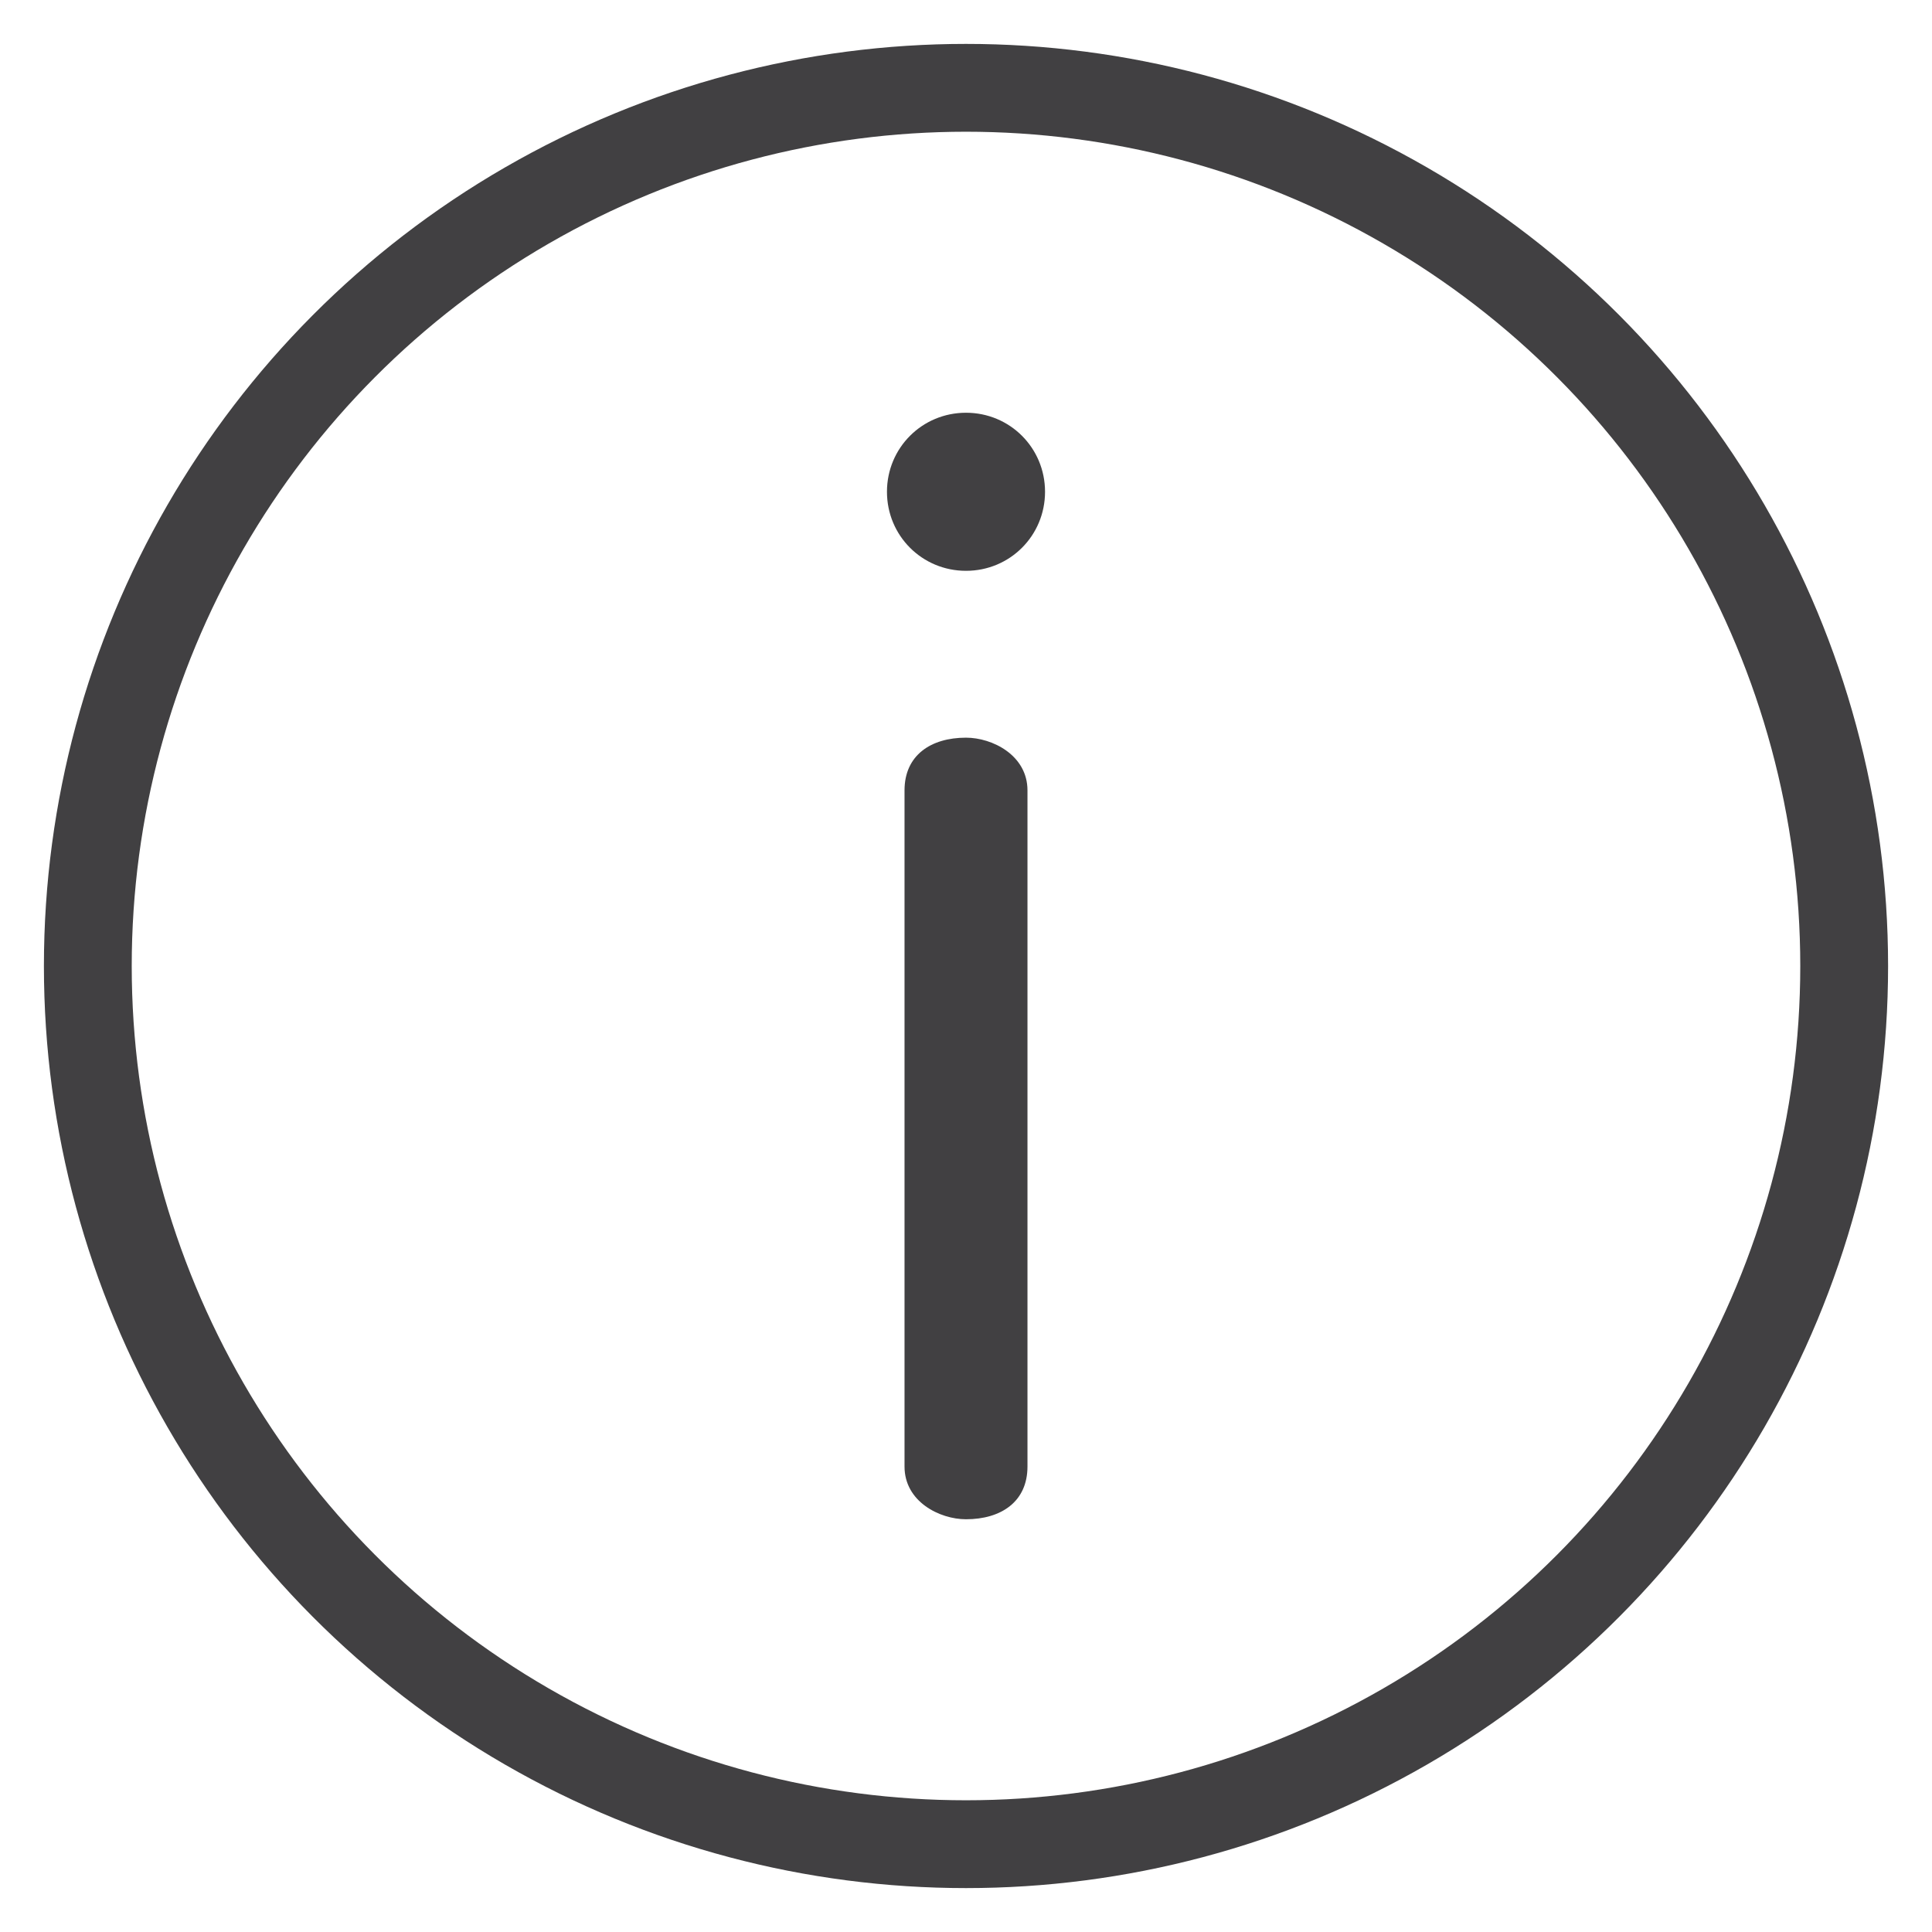 <?xml version="1.0" encoding="utf-8"?>
<!-- Generator: Adobe Illustrator 25.4.1, SVG Export Plug-In . SVG Version: 6.00 Build 0)  -->
<svg version="1.1" id="Layer_1" xmlns="http://www.w3.org/2000/svg" xmlns:xlink="http://www.w3.org/1999/xlink" x="0px" y="0px"
	 viewBox="0 0 22 22" style="enable-background:new 0 0 22 22;" xml:space="preserve">
<style type="text/css">
	.st0{fill:none;stroke:#414042;stroke-linecap:round;stroke-linejoin:round;stroke-miterlimit:10;}
	.st1{fill:#414042;}
</style>
<g>
	<circle class="st0" cx="11" cy="11" r="10"/>
</g>
<g>
	<path class="st1" d="M11,6.5c-0.5,0-0.9-0.4-0.9-0.9s0.4-0.9,0.9-0.9s0.9,0.4,0.9,0.9S11.5,6.5,11,6.5z M11.7,16.7
		c0,0.4-0.3,0.6-0.7,0.6c-0.3,0-0.7-0.2-0.7-0.6V9c0-0.4,0.3-0.6,0.7-0.6c0.3,0,0.7,0.2,0.7,0.6V16.7z"/>
</g>
</svg>
